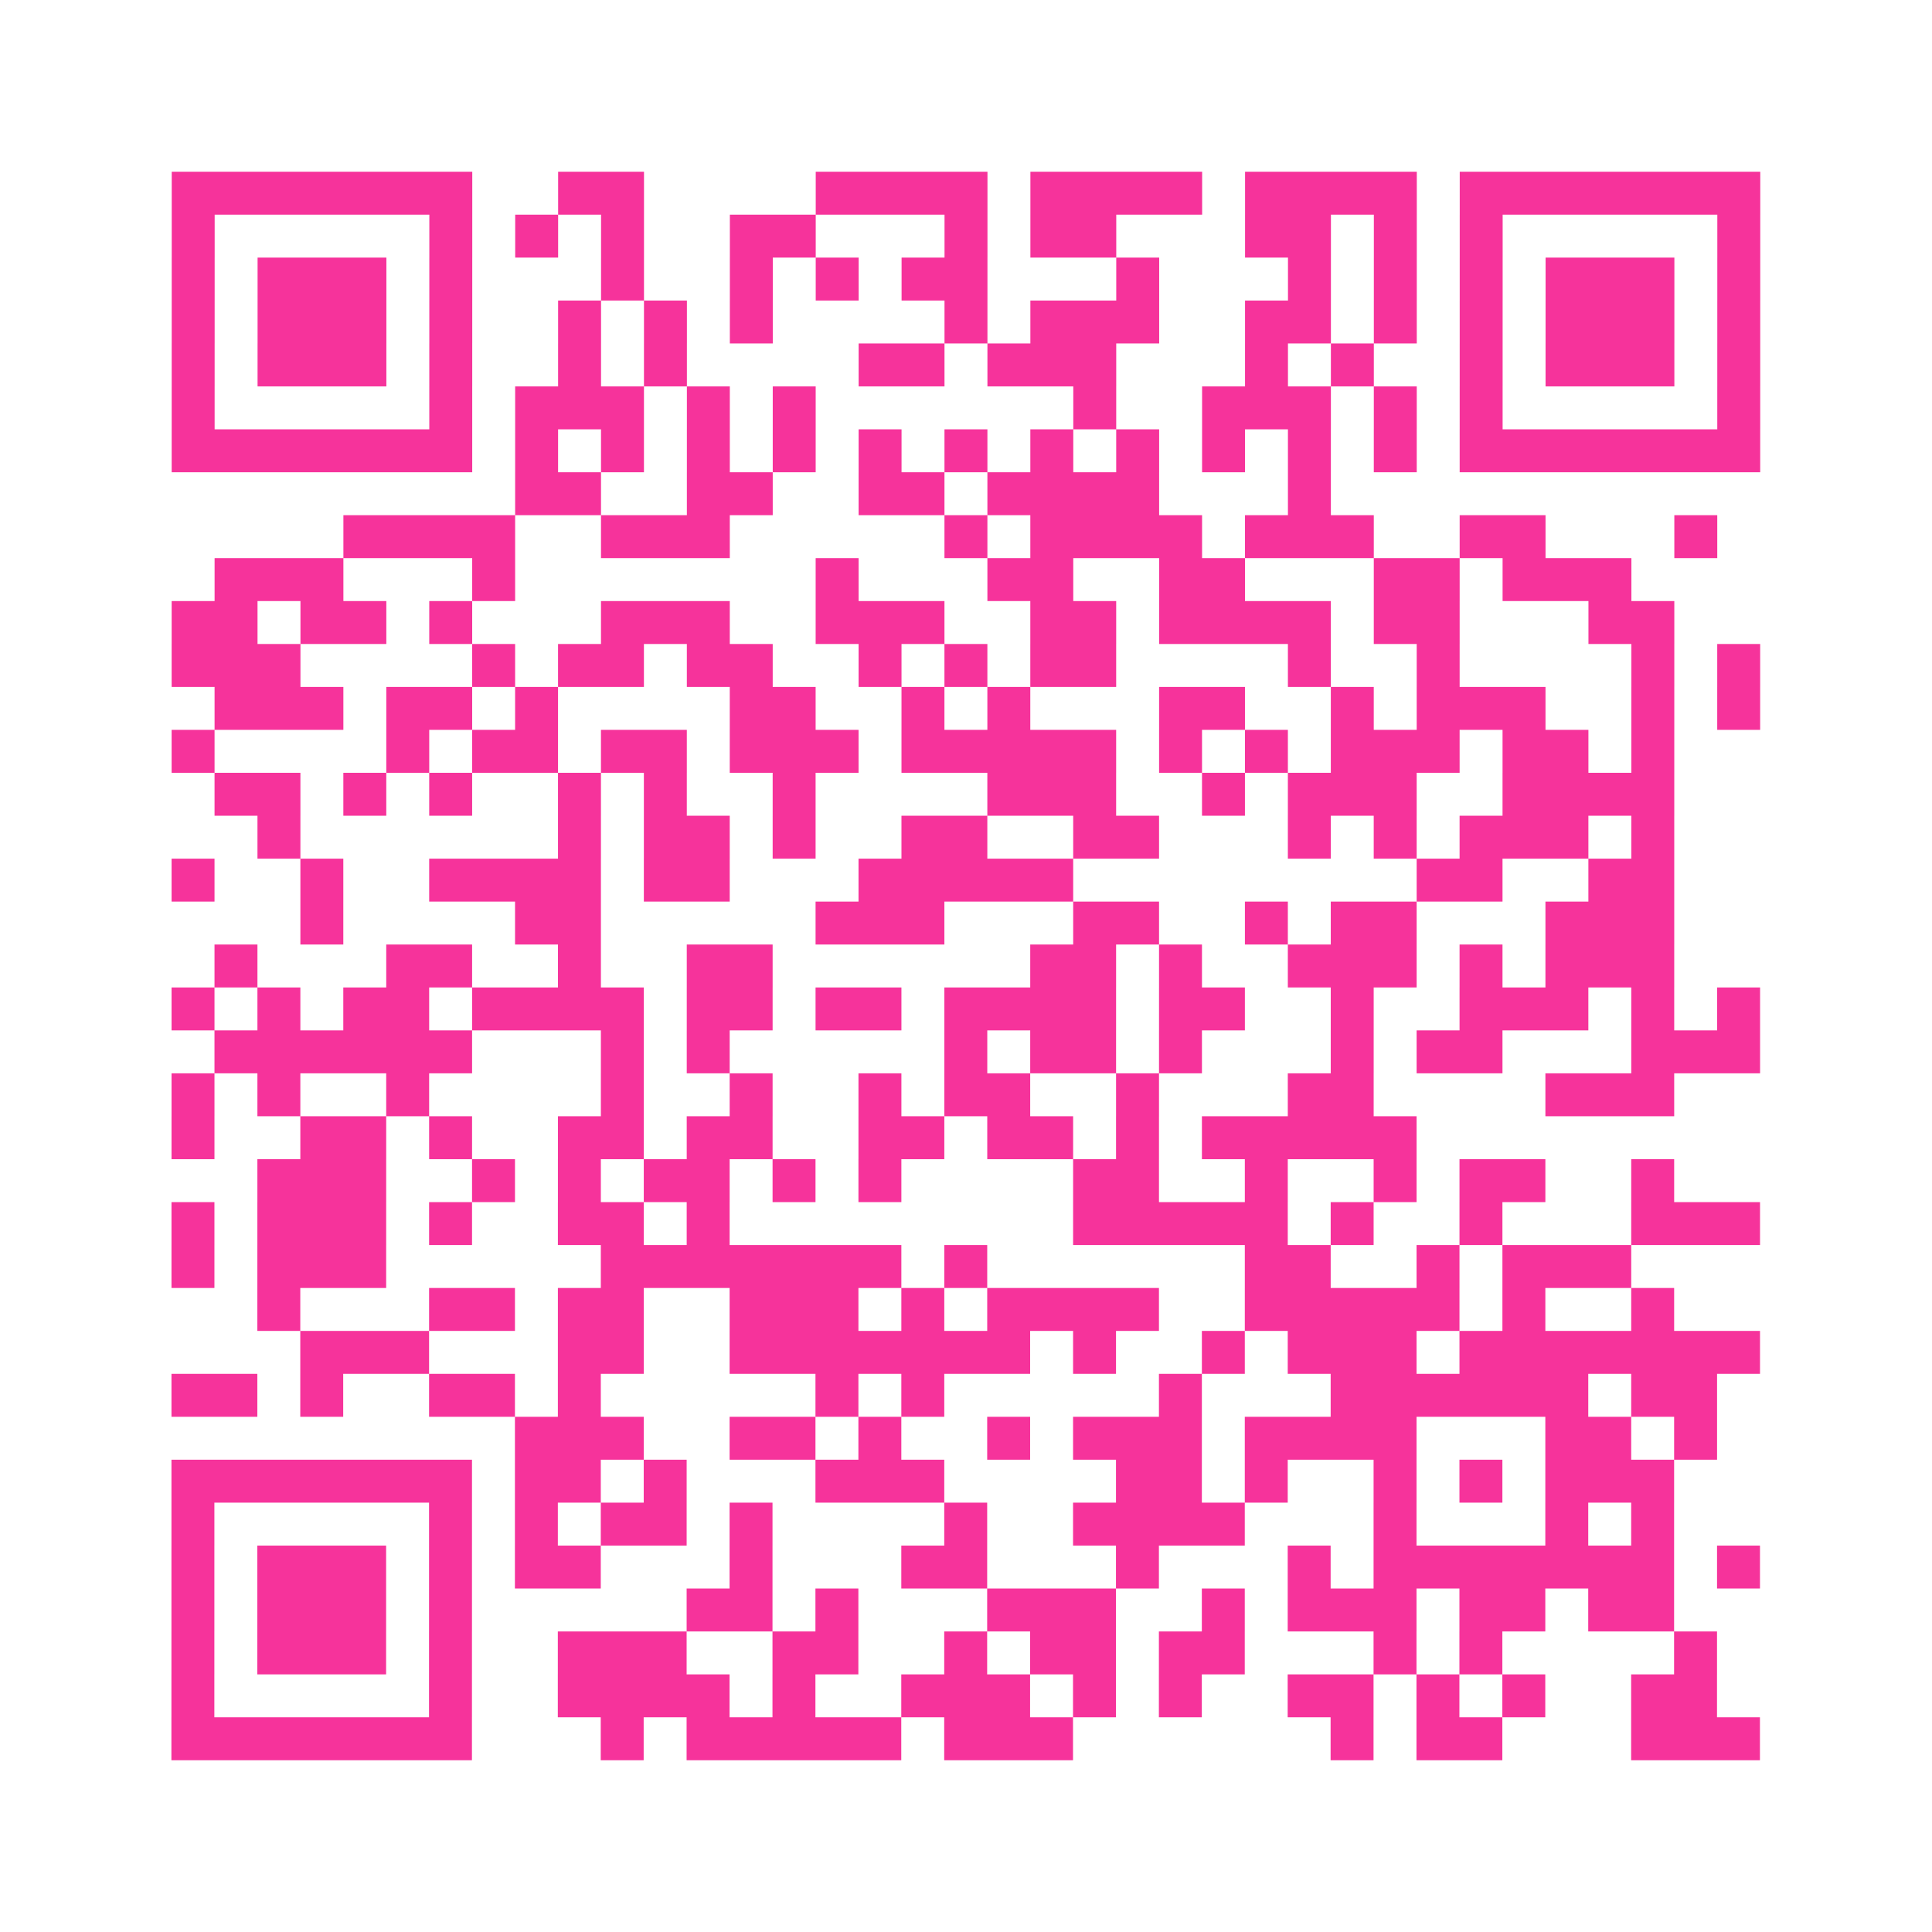 <?xml version="1.0" encoding="UTF-8"?>
<svg xmlns="http://www.w3.org/2000/svg" viewBox="0 0 45 45" class="pyqrcode"><path fill="transparent" d="M0 0h45v45h-45z"/><path stroke="#f6339b" class="pyqrline" d="M4 4.5h7m2 0h2m4 0h4m1 0h4m1 0h4m1 0h7m-37 1h1m5 0h1m1 0h1m1 0h1m2 0h2m3 0h1m1 0h2m3 0h2m1 0h1m1 0h1m5 0h1m-37 1h1m1 0h3m1 0h1m3 0h1m2 0h1m1 0h1m1 0h2m3 0h1m3 0h1m1 0h1m1 0h1m1 0h3m1 0h1m-37 1h1m1 0h3m1 0h1m2 0h1m1 0h1m1 0h1m4 0h1m1 0h3m2 0h2m1 0h1m1 0h1m1 0h3m1 0h1m-37 1h1m1 0h3m1 0h1m2 0h1m1 0h1m4 0h2m1 0h3m3 0h1m1 0h1m2 0h1m1 0h3m1 0h1m-37 1h1m5 0h1m1 0h3m1 0h1m1 0h1m6 0h1m2 0h3m1 0h1m1 0h1m5 0h1m-37 1h7m1 0h1m1 0h1m1 0h1m1 0h1m1 0h1m1 0h1m1 0h1m1 0h1m1 0h1m1 0h1m1 0h1m1 0h7m-29 1h2m2 0h2m2 0h2m1 0h4m3 0h1m-23 1h4m2 0h3m5 0h1m1 0h4m1 0h3m2 0h2m3 0h1m-35 1h3m3 0h1m7 0h1m3 0h2m2 0h2m3 0h2m1 0h3m-34 1h2m1 0h2m1 0h1m3 0h3m2 0h3m2 0h2m1 0h4m1 0h2m3 0h2m-35 1h3m4 0h1m1 0h2m1 0h2m2 0h1m1 0h1m1 0h2m4 0h1m2 0h1m4 0h1m1 0h1m-36 1h3m1 0h2m1 0h1m4 0h2m2 0h1m1 0h1m3 0h2m2 0h1m1 0h3m2 0h1m1 0h1m-37 1h1m4 0h1m1 0h2m1 0h2m1 0h3m1 0h5m1 0h1m1 0h1m1 0h3m1 0h2m1 0h1m-34 1h2m1 0h1m1 0h1m2 0h1m1 0h1m2 0h1m4 0h3m2 0h1m1 0h3m2 0h4m-33 1h1m6 0h1m1 0h2m1 0h1m2 0h2m2 0h2m3 0h1m1 0h1m1 0h3m1 0h1m-35 1h1m2 0h1m2 0h4m1 0h2m3 0h5m8 0h2m2 0h2m-32 1h1m4 0h2m5 0h3m3 0h2m2 0h1m1 0h2m3 0h3m-34 1h1m3 0h2m2 0h1m2 0h2m6 0h2m1 0h1m2 0h3m1 0h1m1 0h3m-35 1h1m1 0h1m1 0h2m1 0h4m1 0h2m1 0h2m1 0h4m1 0h2m2 0h1m2 0h3m1 0h1m1 0h1m-36 1h6m3 0h1m1 0h1m5 0h1m1 0h2m1 0h1m3 0h1m1 0h2m3 0h3m-37 1h1m1 0h1m2 0h1m4 0h1m2 0h1m2 0h1m1 0h2m2 0h1m3 0h2m4 0h3m-35 1h1m2 0h2m1 0h1m2 0h2m1 0h2m2 0h2m1 0h2m1 0h1m1 0h5m-27 1h3m2 0h1m1 0h1m1 0h2m1 0h1m1 0h1m4 0h2m2 0h1m2 0h1m1 0h2m2 0h1m-35 1h1m1 0h3m1 0h1m2 0h2m1 0h1m8 0h5m1 0h1m2 0h1m3 0h3m-37 1h1m1 0h3m5 0h7m1 0h1m6 0h2m2 0h1m1 0h3m-32 1h1m3 0h2m1 0h2m2 0h3m1 0h1m1 0h4m2 0h5m1 0h1m2 0h1m-32 1h3m3 0h2m2 0h7m1 0h1m2 0h1m1 0h3m1 0h7m-37 1h2m1 0h1m2 0h2m1 0h1m5 0h1m1 0h1m5 0h1m3 0h6m1 0h2m-28 1h3m2 0h2m1 0h1m2 0h1m1 0h3m1 0h4m3 0h2m1 0h1m-36 1h7m1 0h2m1 0h1m3 0h3m4 0h2m1 0h1m2 0h1m1 0h1m1 0h3m-35 1h1m5 0h1m1 0h1m1 0h2m1 0h1m4 0h1m2 0h4m3 0h1m3 0h1m1 0h1m-35 1h1m1 0h3m1 0h1m1 0h2m3 0h1m3 0h2m3 0h1m3 0h1m1 0h7m1 0h1m-37 1h1m1 0h3m1 0h1m5 0h2m1 0h1m3 0h3m2 0h1m1 0h3m1 0h2m1 0h2m-35 1h1m1 0h3m1 0h1m2 0h3m2 0h2m2 0h1m1 0h2m1 0h2m3 0h1m1 0h1m4 0h1m-36 1h1m5 0h1m2 0h4m1 0h1m2 0h3m1 0h1m1 0h1m2 0h2m1 0h1m1 0h1m2 0h2m-36 1h7m3 0h1m1 0h5m1 0h3m6 0h1m1 0h2m3 0h3"/></svg>
